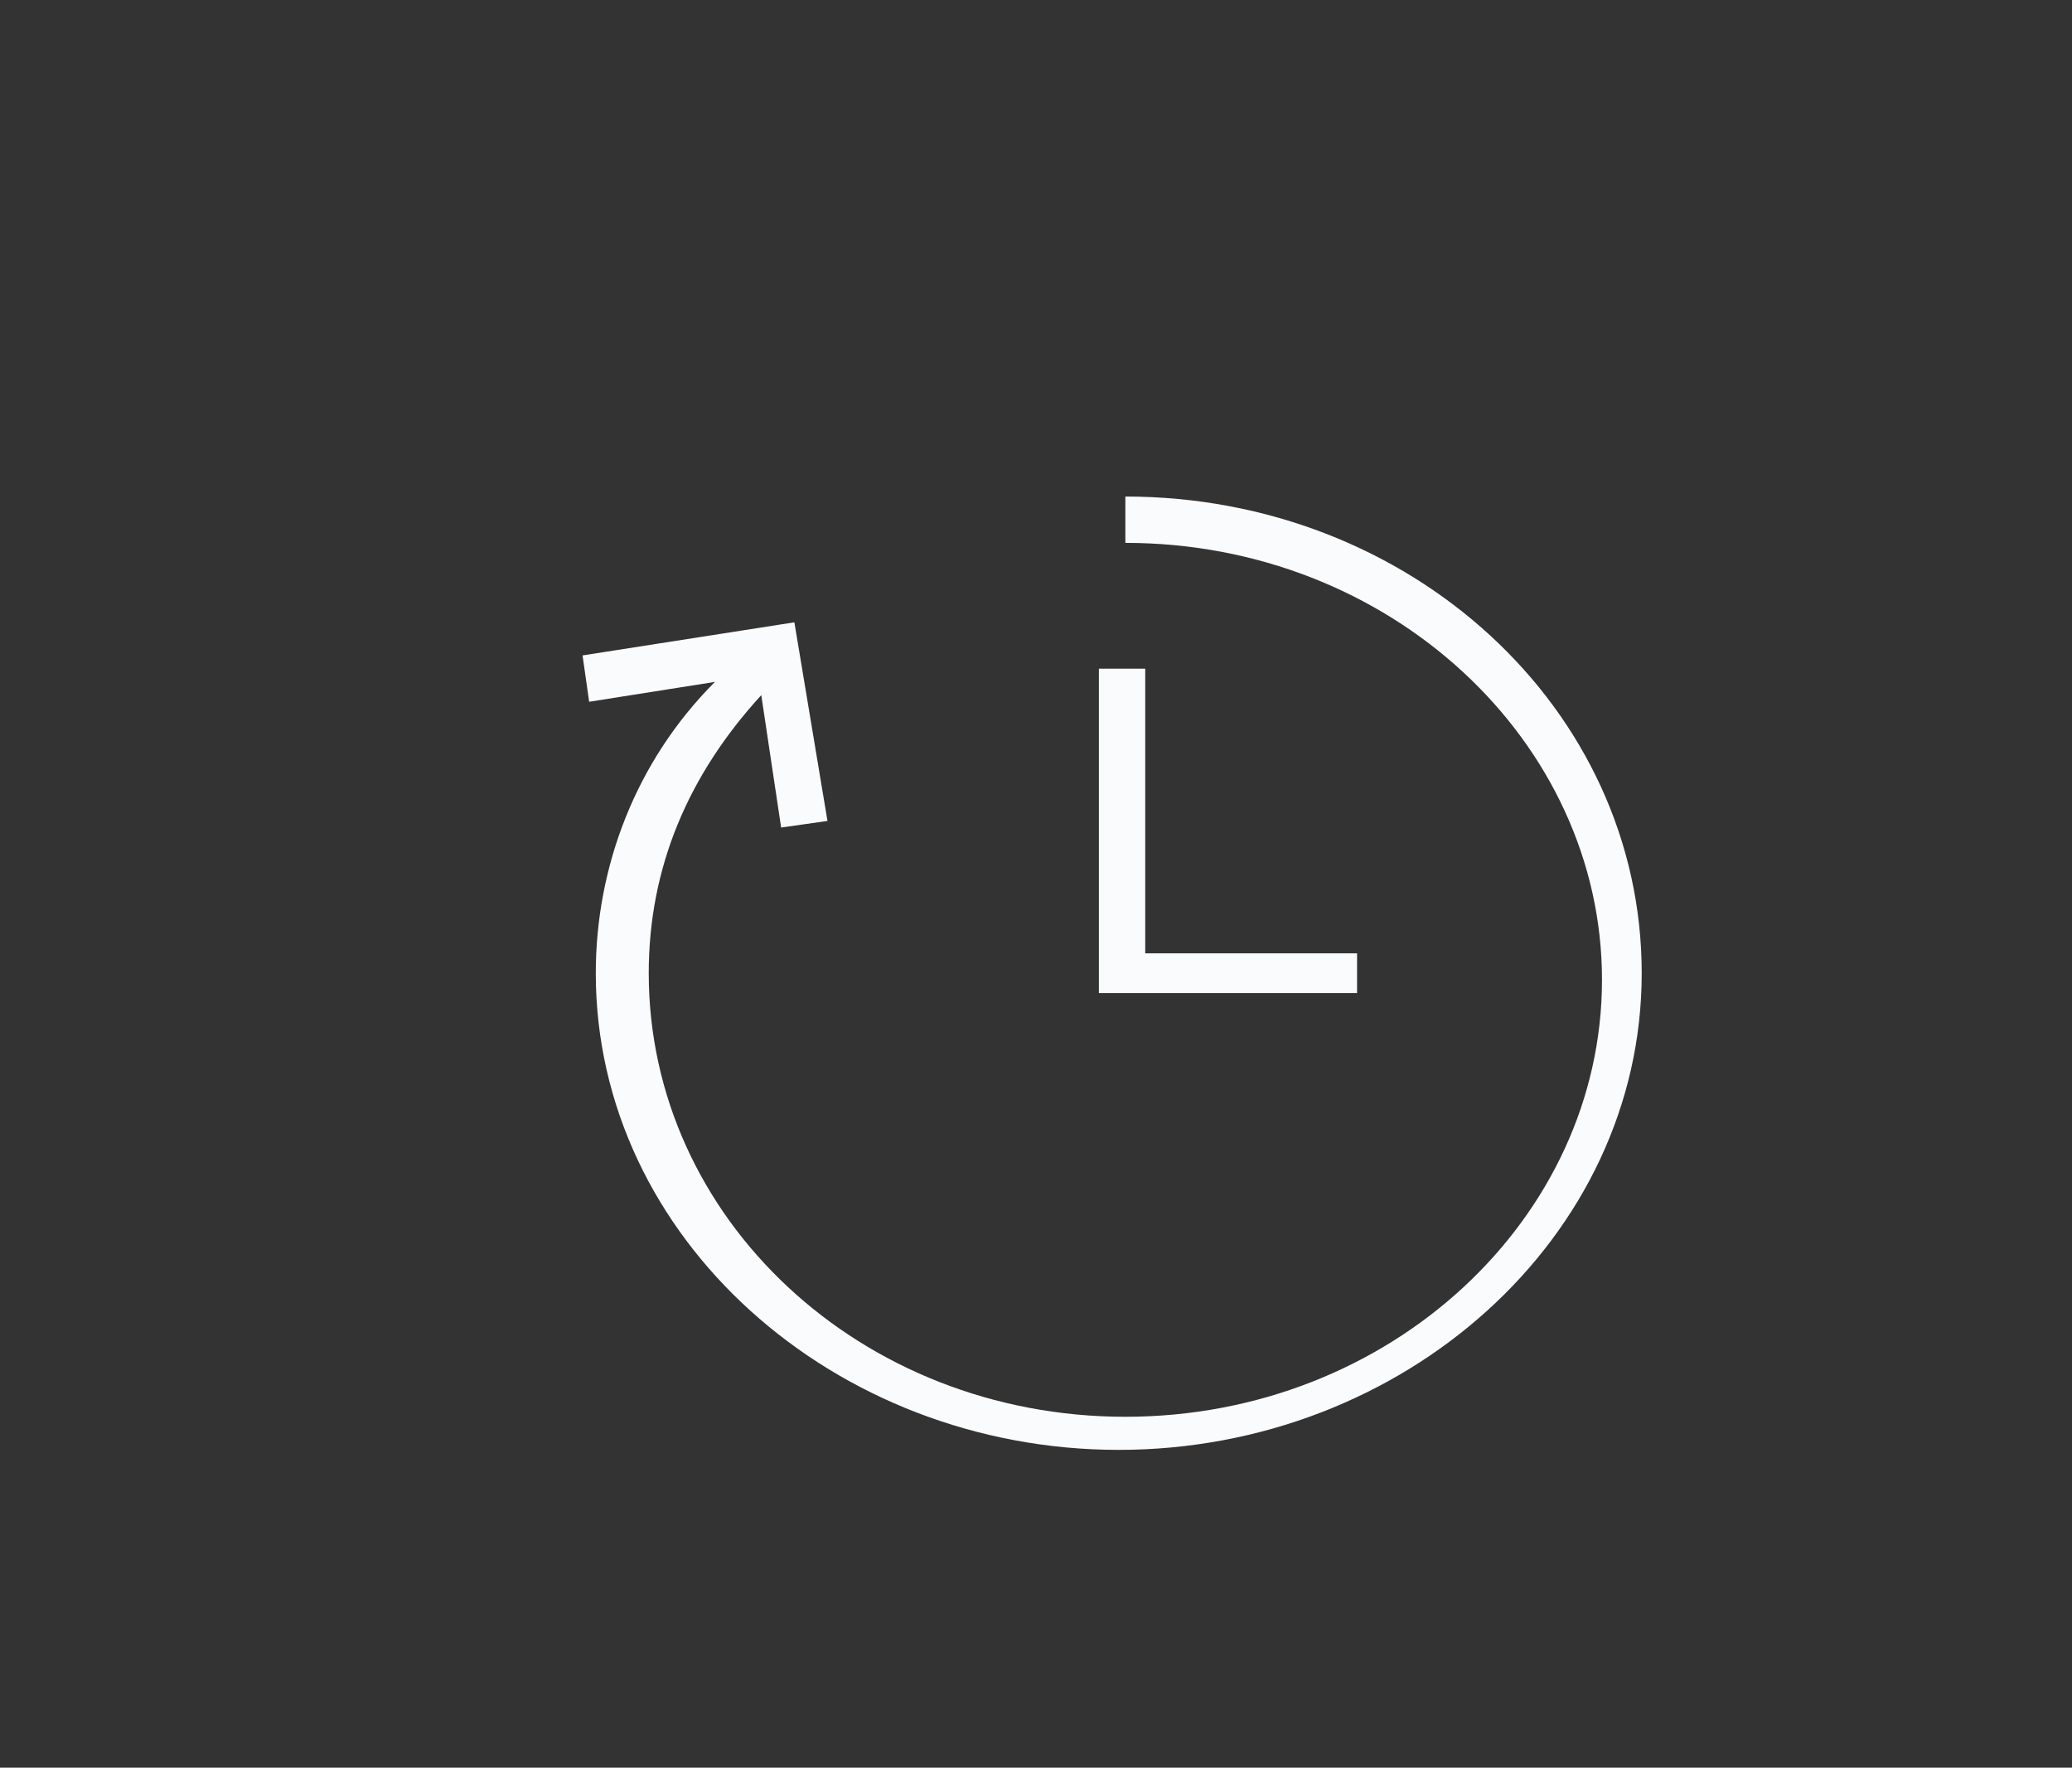 <?xml version="1.0" encoding="utf-8"?>
<!-- Generator: Adobe Illustrator 22.1.0, SVG Export Plug-In . SVG Version: 6.00 Build 0)  -->
<svg version="1.1" id="Capa_1" xmlns="http://www.w3.org/2000/svg" xmlns:xlink="http://www.w3.org/1999/xlink" x="0px" y="0px"
	 width="31.3px" height="26.7px" viewBox="0 0 31.3 26.7" style="enable-background:new 0 0 31.3 26.7;" xml:space="preserve">
<rect x="0" y="0" width="31.3" height="26.7" fill="#333333" stroke="none"/>
<style type="text/css">
	.st0{display:none;fill:none;stroke:#0A7ABF;stroke-width:1.417;stroke-miterlimit:10;}
	.st1{fill:#FAFBFC;}
</style>
<line class="st0" x1="11.5" y1="8.8" x2="7.8" y2="17.3"/>
<line class="st0" x1="15" y1="9.2" x2="14.2" y2="18"/>
<path class="st0" d="M7.8,18.4c0,1.7,1.5,3,3.2,2.9c1.8-0.1,3.2-1.5,3.2-3.2s-1.5-3-3.2-2.9C9.2,15.3,7.8,16.7,7.8,18.4z"/>
<path class="st0" d="M11.3,9.2c0.3-0.8,1.2-1.3,2.2-1.2c1,0.2,1.6,1,1.4,1.8"/>
<line class="st0" x1="19.8" y1="8.8" x2="24.2" y2="17.3"/>
<line class="st0" x1="16.3" y1="9.3" x2="17.8" y2="18.2"/>
<path class="st0" d="M24.3,17.9c0.3,1.6-1,3-2.7,3.2c-1.8,0.2-3.4-1.1-3.7-2.7s1-3,2.7-3.2C22.4,15.1,24,16.3,24.3,17.9z"/>
<path class="st0" d="M19.9,9.1c-0.3-0.8-1.3-1.3-2.3-1.1s-1.5,1-1.3,1.8"/>
<line class="st0" x1="14.8" y1="11.8" x2="16.8" y2="11.8"/>
<line class="st0" x1="14.6" y1="14.7" x2="17.2" y2="14.7"/>
<path class="st1" d="M17,7.5v0.7c4,0,7.2,3,7.2,6.6S21,21.4,17,21.4s-7.2-3-7.2-6.7c0-1.6,0.6-3,1.7-4.2l0.3,2l0.7-0.1l-0.5-3
	L8.8,9.9l0.1,0.7l1.9-0.3C9.6,11.5,9,13.1,9,14.7c0,4,3.6,7.2,7.9,7.2s7.9-3.2,7.9-7.2S21.3,7.5,17,7.5z"/>
<polygon class="st1" points="20.5,14.4 17.3,14.4 17.3,10.1 16.6,10.1 16.6,15 20.5,15 "/>
</svg>
